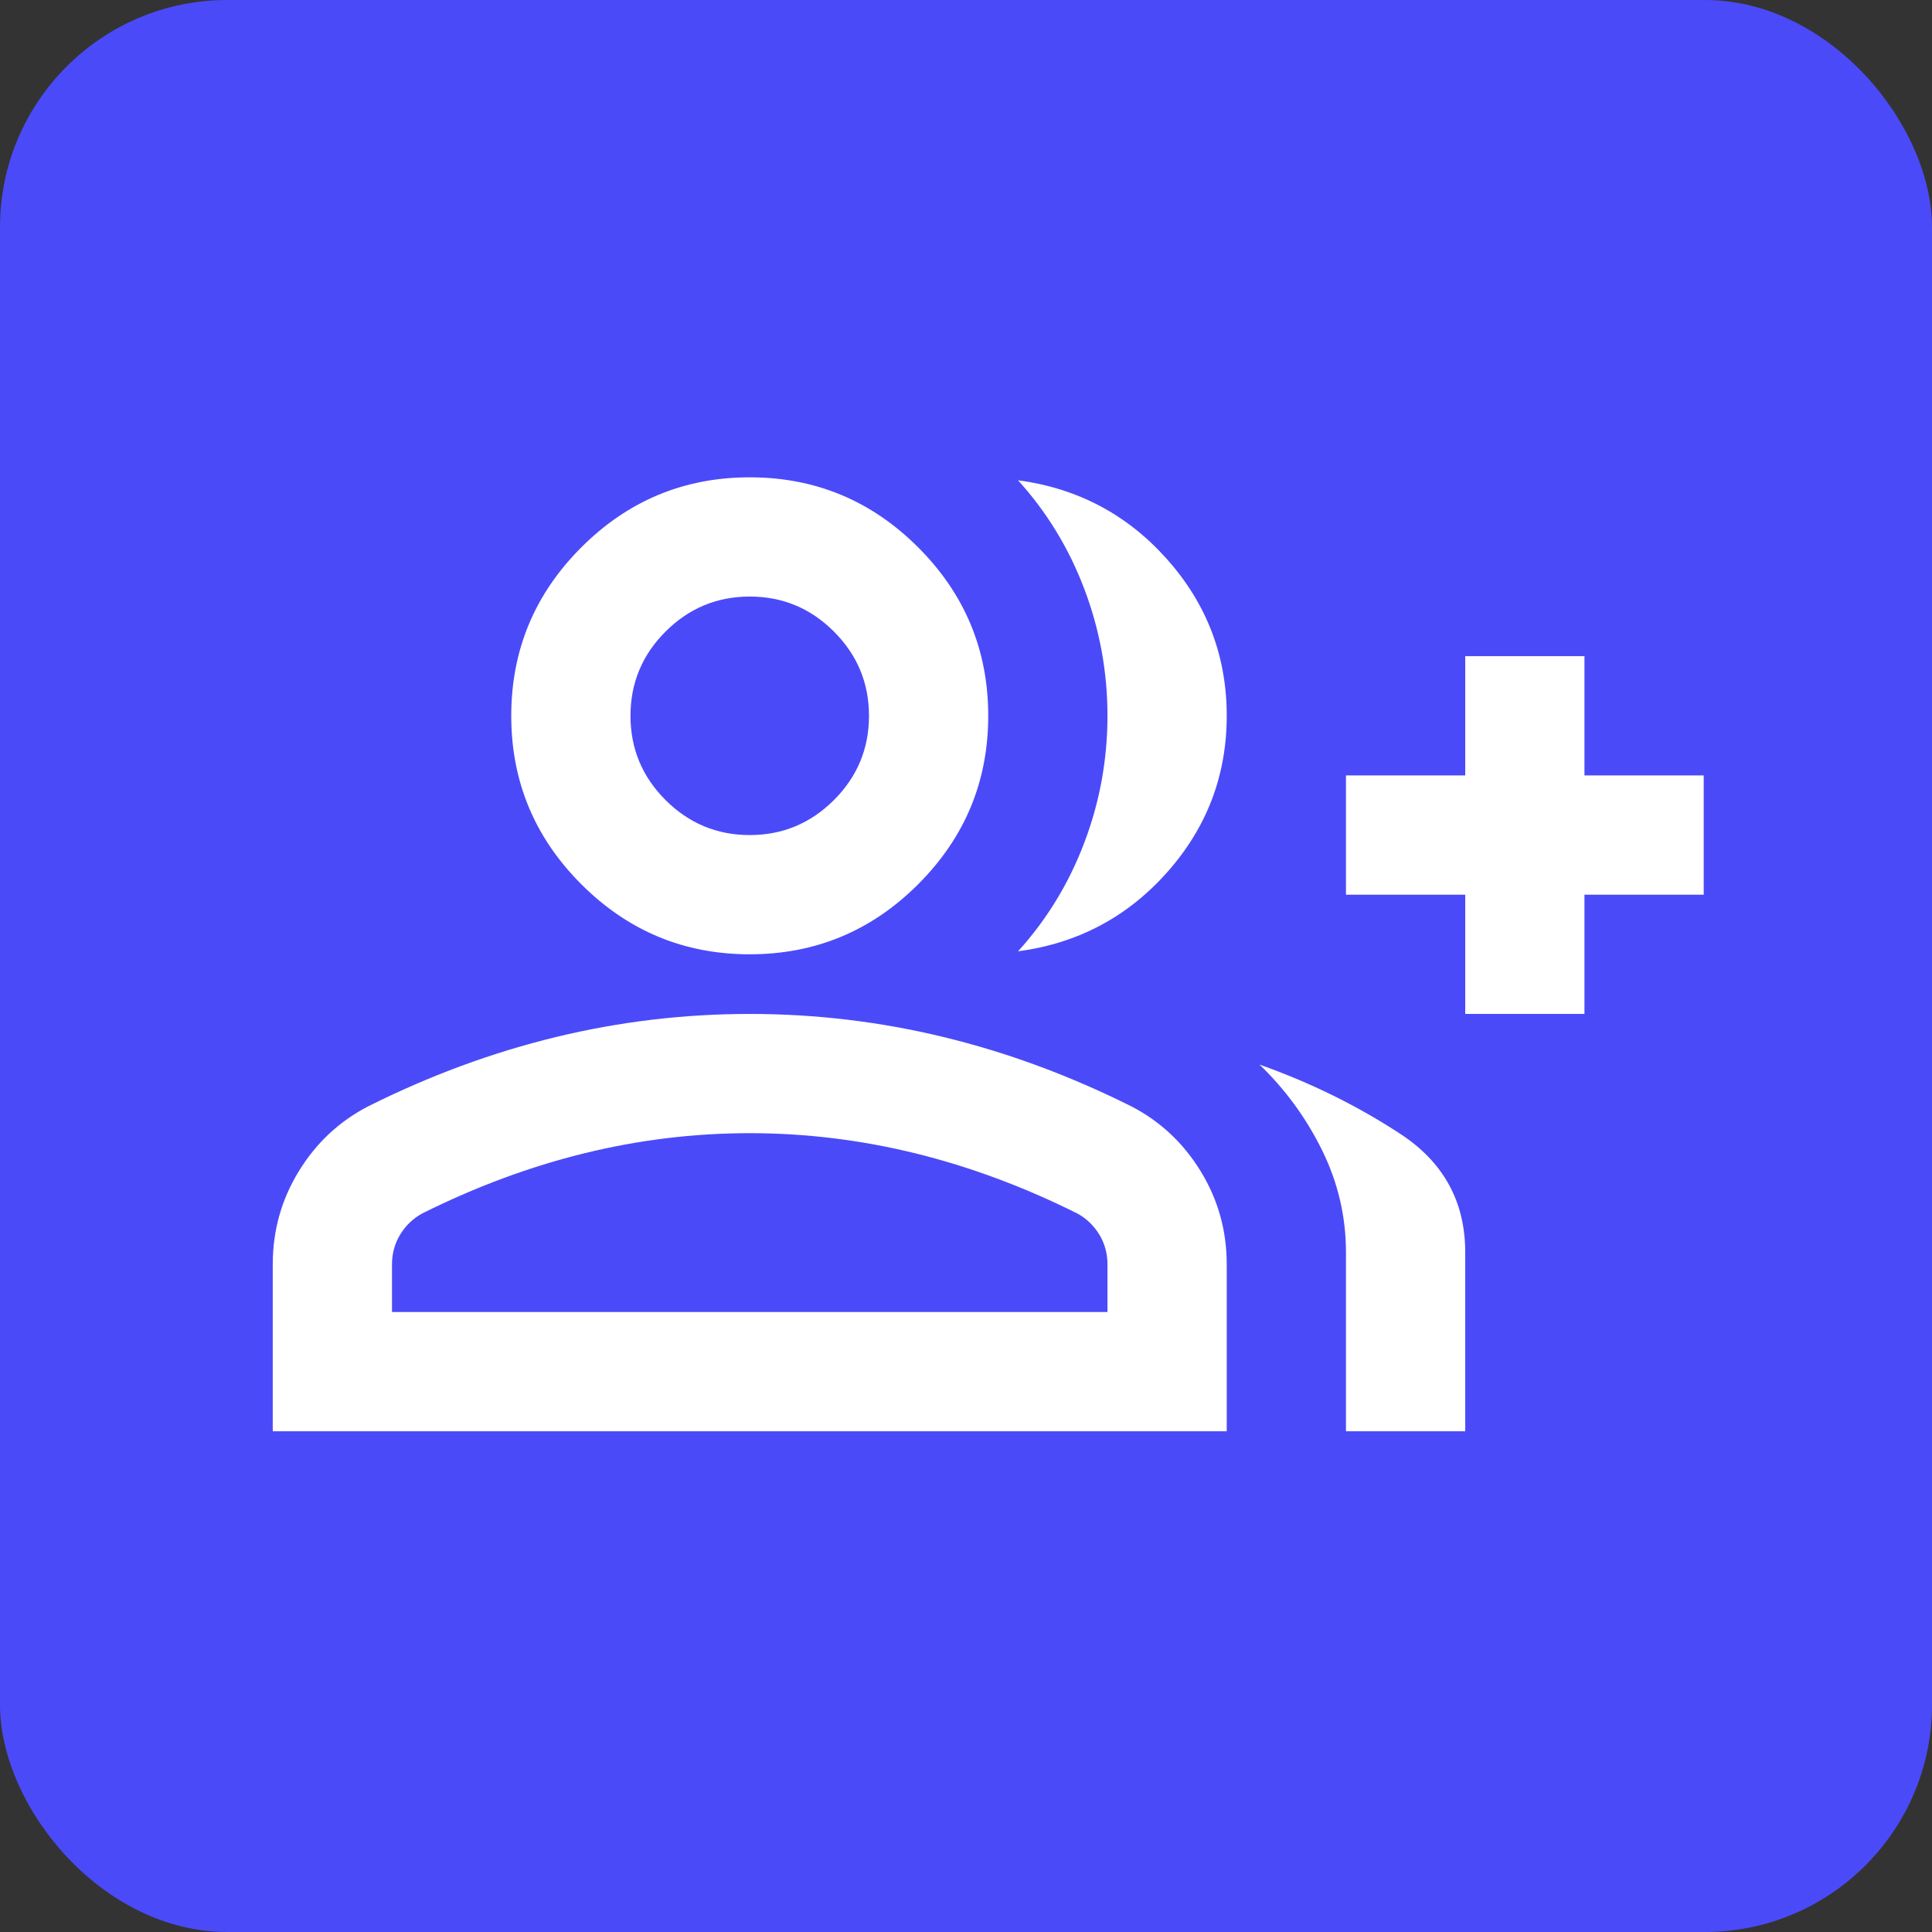 <svg width="85" height="85" viewBox="0 0 85 85" fill="none" xmlns="http://www.w3.org/2000/svg">
<rect x="0" y="0" width="85" height="85" fill="#333333" stroke="none"/>
<rect width="85" height="85" rx="10" fill="#4B4AF9"/>
<path d="M44.79 41.854C46.058 40.455 47.03 38.859 47.708 37.067C48.386 35.275 48.724 33.416 48.724 31.493C48.724 29.569 48.386 27.711 47.708 25.919C47.03 24.126 46.058 22.53 44.79 21.131C47.413 21.481 49.599 22.64 51.348 24.607C53.096 26.574 53.971 28.869 53.971 31.493C53.971 34.116 53.096 36.411 51.348 38.379C49.599 40.346 47.413 41.505 44.79 41.854ZM59.217 62.971V55.101C59.217 53.527 58.867 52.03 58.168 50.609C57.468 49.188 56.55 47.931 55.414 46.838C57.643 47.625 59.709 48.642 61.611 49.888C63.513 51.134 64.464 52.872 64.464 55.101V62.971H59.217ZM64.464 44.609V39.362H59.217V34.116H64.464V28.869H69.71V34.116H74.956V39.362H69.71V44.609H64.464ZM32.985 41.985C30.1 41.985 27.63 40.958 25.575 38.903C23.52 36.848 22.493 34.378 22.493 31.493C22.493 28.607 23.52 26.137 25.575 24.082C27.63 22.027 30.1 21 32.985 21C35.871 21 38.341 22.027 40.396 24.082C42.451 26.137 43.478 28.607 43.478 31.493C43.478 34.378 42.451 36.848 40.396 38.903C38.341 40.958 35.871 41.985 32.985 41.985ZM12 62.971V55.626C12 54.139 12.383 52.773 13.148 51.527C13.913 50.281 14.929 49.33 16.197 48.675C18.908 47.319 21.662 46.303 24.46 45.625C27.258 44.947 30.1 44.609 32.985 44.609C35.871 44.609 38.713 44.947 41.511 45.625C44.309 46.303 47.063 47.319 49.774 48.675C51.042 49.33 52.058 50.281 52.823 51.527C53.588 52.773 53.971 54.139 53.971 55.626V62.971H12ZM32.985 36.739C34.428 36.739 35.663 36.225 36.691 35.198C37.718 34.171 38.232 32.935 38.232 31.493C38.232 30.05 37.718 28.815 36.691 27.788C35.663 26.76 34.428 26.246 32.985 26.246C31.543 26.246 30.308 26.76 29.28 27.788C28.253 28.815 27.739 30.05 27.739 31.493C27.739 32.935 28.253 34.171 29.28 35.198C30.308 36.225 31.543 36.739 32.985 36.739ZM17.246 57.724H48.724V55.626C48.724 55.145 48.604 54.708 48.364 54.314C48.123 53.921 47.806 53.615 47.413 53.396C45.052 52.216 42.669 51.331 40.265 50.74C37.86 50.15 35.434 49.855 32.985 49.855C30.537 49.855 28.111 50.15 25.706 50.74C23.302 51.331 20.919 52.216 18.558 53.396C18.165 53.615 17.848 53.921 17.607 54.314C17.367 54.708 17.246 55.145 17.246 55.626V57.724Z" fill="white"/>
</svg>
